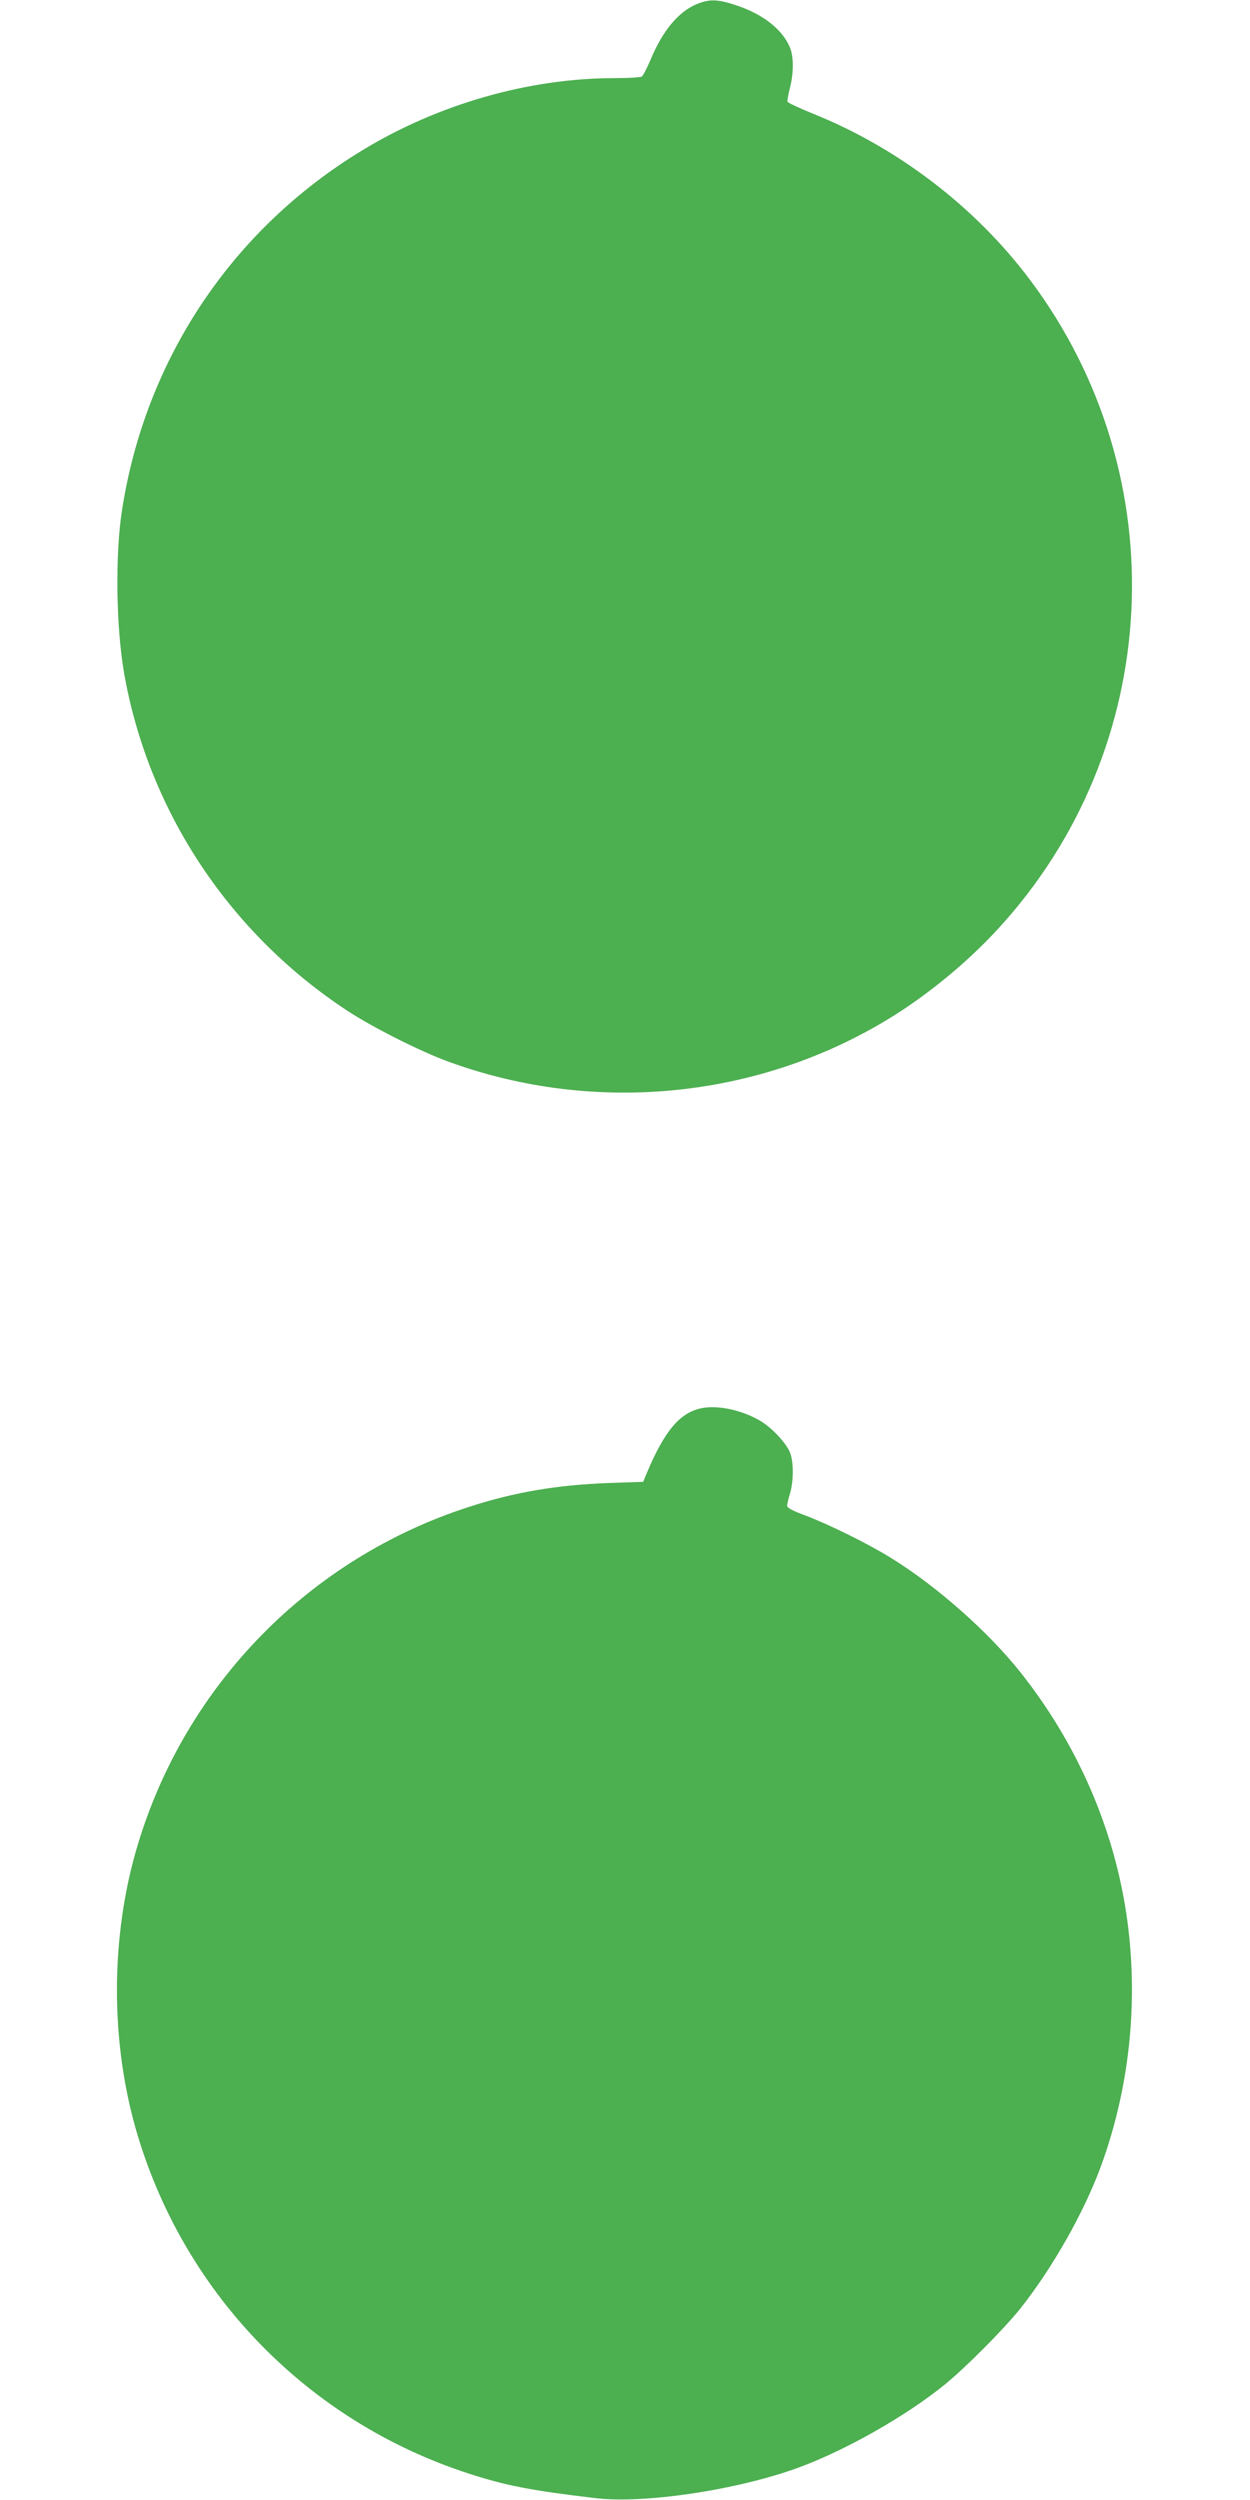 <?xml version="1.0" standalone="no"?>
<!DOCTYPE svg PUBLIC "-//W3C//DTD SVG 20010904//EN"
 "http://www.w3.org/TR/2001/REC-SVG-20010904/DTD/svg10.dtd">
<svg version="1.0" xmlns="http://www.w3.org/2000/svg"
 width="640pt" height="1280pt" viewBox="0 0 640 1280"
 preserveAspectRatio="xMidYMid meet">
<g transform="translate(0,1280) scale(0.1,-0.1)"
fill="#4caf50" stroke="none">
<path d="M3570 12780 c-94 -37 -178 -137 -240 -288 -18 -42 -38 -80 -44 -84
-6 -4 -69 -8 -139 -8 -439 0 -903 -133 -1291 -369 -667 -404 -1111 -1069
-1231 -1841 -36 -228 -31 -602 11 -840 125 -706 541 -1333 1150 -1730 128 -83
368 -204 508 -255 757 -277 1607 -189 2284 236 187 118 378 276 529 440 852
923 921 2321 166 3327 -279 372 -676 676 -1113 851 -69 28 -126 55 -128 60 -2
5 4 36 12 69 20 76 20 162 1 208 -39 93 -136 170 -273 216 -94 32 -138 34
-202 8z"/>
<path d="M3591 5590 c-110 -23 -188 -115 -279 -331 l-19 -46 -179 -6 c-263
-10 -482 -47 -715 -123 -813 -263 -1446 -908 -1693 -1727 -143 -472 -143
-1022 0 -1494 248 -821 879 -1464 1695 -1728 188 -61 315 -86 644 -125 250
-31 729 41 1041 155 241 88 550 263 750 425 106 86 304 285 388 390 164 207
324 489 411 724 157 426 200 898 124 1347 -73 428 -257 838 -536 1189 -165
207 -427 439 -662 584 -118 73 -317 171 -438 217 -61 22 -93 39 -93 49 0 8 7
37 15 64 19 64 19 164 -1 211 -20 48 -94 127 -151 160 -95 56 -217 82 -302 65z"/>
</g>
</svg>
